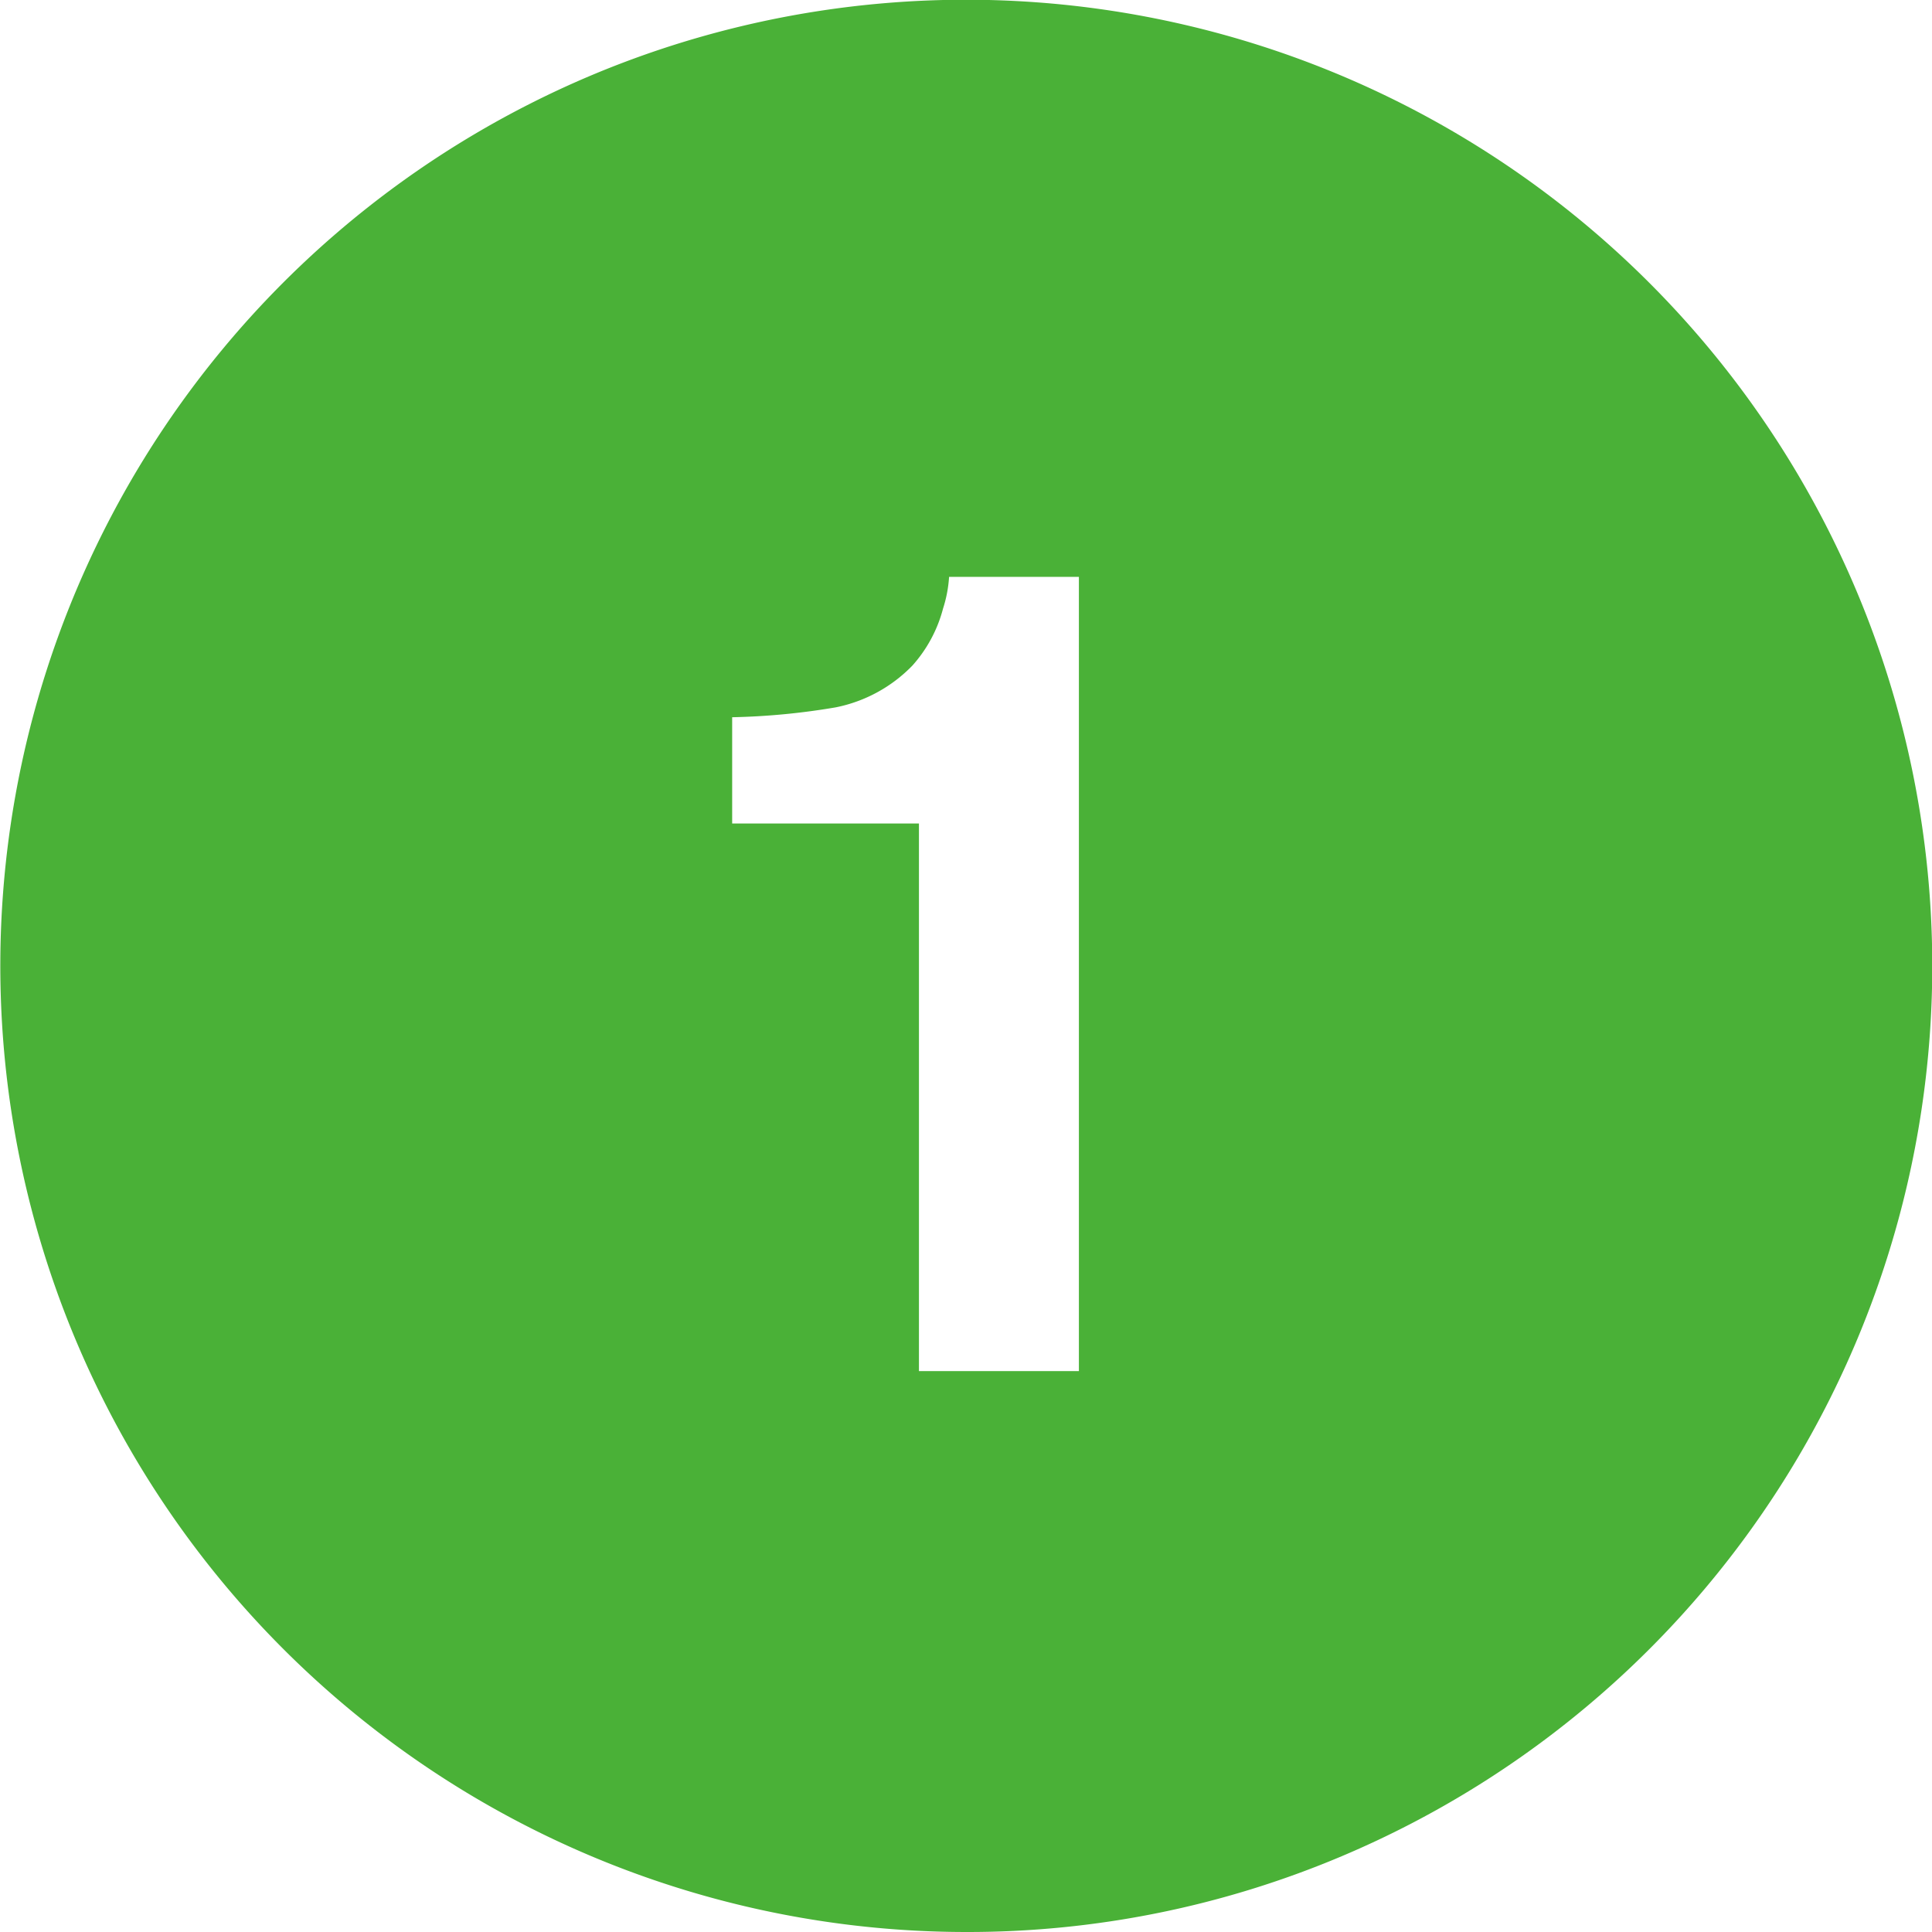 <svg xmlns="http://www.w3.org/2000/svg" width="62" height="62" viewBox="0 0 62 62">
  <defs>
    <style>
      .cls-1 {
        fill: #4ab137;
      }
    </style>
  </defs>
  <path id="mate_pros_01" class="cls-1" d="M31,62A31.008,31.008,0,0,1,18.933,2.436,31.008,31.008,0,0,1,43.067,59.564,30.808,30.808,0,0,1,31,62Zm-.543-43.488a4.167,4.167,0,0,1-.194,1.019,4.421,4.421,0,0,1-.984,1.829A4.71,4.71,0,0,1,26.818,22.7a22.445,22.445,0,0,1-3.322.317v3.41H29.49V44h5.133V18.512Z"/>
</svg>
